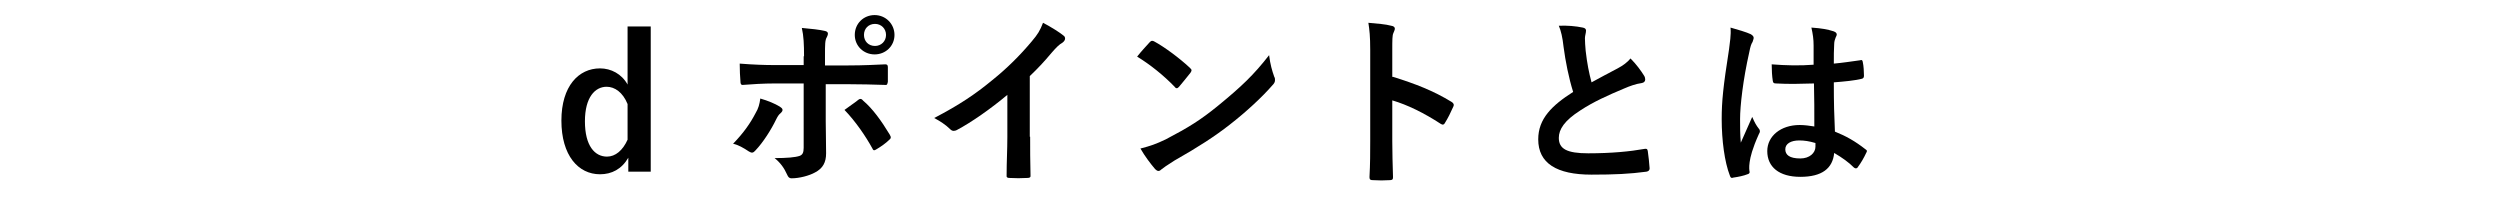 <?xml version="1.0" encoding="utf-8"?>
<!-- Generator: Adobe Illustrator 22.1.0, SVG Export Plug-In . SVG Version: 6.00 Build 0)  -->
<svg version="1.1" id="レイヤー_1" xmlns="http://www.w3.org/2000/svg" xmlns:xlink="http://www.w3.org/1999/xlink" x="0px"
	 y="0px" viewBox="0 0 680 56" style="enable-background:new 0 0 680 56;" xml:space="preserve">
<title>con2_2</title>
<g>
	<g>
		<path d="M177,46.7h-6.1v-3.8c-1.8,3.1-4.5,4.5-7.7,4.5c-5.9,0-10.5-5.1-10.5-14.6c0-9.4,4.7-14.2,10.5-14.2c3,0,5.9,1.5,7.5,4.4
			V7.2h6.3V46.7z M170.7,28.3c-1.3-3.2-3.5-4.7-5.7-4.7c-3.1,0-5.9,2.8-5.9,9.4c0,6.7,2.7,9.6,6,9.6c2.3,0,4.3-1.7,5.6-4.6V28.3z"/>
		<path d="M212.1,29c0.8,0.5,1.1,1,0.2,1.8c-0.5,0.4-0.8,0.9-1.2,1.7c-1.3,2.7-3.5,6.2-5.6,8.4c-0.6,0.7-1,0.8-1.8,0.3
			c-1.5-1-2.9-1.8-4.3-2.1c2.9-3,4.7-5.6,6.1-8.3c0.8-1.3,1.1-2.5,1.3-4C208.9,27.4,210.8,28.2,212.1,29z M218.7,15.3
			c0-3.2-0.1-5.5-0.6-7.7c2.4,0.2,5,0.5,6.2,0.8c1,0.2,1.1,0.7,0.6,1.7c-0.5,0.8-0.5,2-0.5,5v2.7h6.2c4.4,0,7.8-0.2,10.2-0.3
			c0.5,0,0.7,0.2,0.7,0.8c0,1.3,0,2.6,0,3.9c-0.1,0.6-0.2,1-0.7,0.9c-3.1-0.1-6.9-0.2-10.3-0.2h-5.9l0,10.1c0,2.7,0.1,4.8,0.1,8.7
			c0,2.5-0.9,4.1-3,5.2c-1.6,0.9-4.3,1.6-6.4,1.6c-0.6,0-0.9-0.3-1.2-1c-0.8-1.8-1.8-3.2-3.4-4.5c3.4,0,5.6-0.2,6.8-0.6
			c0.8-0.3,1.1-0.9,1.1-2.2V22.7h-7.9c-2.9,0-6.3,0.2-8.7,0.4c-0.5,0-0.6-0.4-0.6-1c-0.1-0.9-0.2-3.2-0.2-4.8
			c3.8,0.3,6.9,0.4,9.4,0.4h8V15.3z M233.4,27.2c0.6-0.5,1-0.3,1.4,0.2c2.5,2.1,4.9,5.4,7.2,9.2c0.5,0.8,0.3,1.1-0.2,1.5
			c-0.8,0.8-2.2,1.8-3.4,2.5c-0.5,0.3-0.8,0.5-1.1-0.2c-1.8-3.3-4.6-7.4-7.6-10.5C231,28.9,232.3,28.1,233.4,27.2z M243.3,9.5
			c0,3-2.4,5.3-5.4,5.3c-3,0-5.4-2.3-5.4-5.3c0-3.1,2.4-5.4,5.4-5.4C240.9,4.1,243.3,6.5,243.3,9.5z M235,9.5c0,1.7,1.2,3,3,3
			c1.7,0,3-1.3,3-3c0-1.7-1.3-3-3-3C236.2,6.5,235,7.8,235,9.5z"/>
		<path d="M280.2,37.2c0,3.5,0,6.4,0.1,10.4c0.1,0.6-0.2,0.8-0.8,0.8c-1.6,0.1-3.4,0.1-5,0c-0.5,0-0.8-0.2-0.7-0.8
			c0-3.6,0.2-6.9,0.2-10.3V25.8c-4.4,3.7-9.8,7.5-13.8,9.6c-0.2,0.1-0.5,0.2-0.8,0.2c-0.4,0-0.7-0.2-1-0.5c-1.2-1.2-2.8-2.2-4.3-3
			c6.9-3.6,11.2-6.5,15.8-10.3c4-3.2,7.6-6.8,10.7-10.5c1.7-2,2.3-3,3.1-5.1c2.3,1.2,4.5,2.6,5.6,3.5c0.3,0.2,0.4,0.5,0.4,0.8
			c0,0.4-0.3,0.8-0.7,1.1c-0.9,0.5-1.7,1.3-3,2.8c-2,2.4-3.8,4.3-5.9,6.3V37.2z"/>
		<path d="M312.7,11.5c0.2-0.2,0.4-0.4,0.7-0.4c0.2,0,0.4,0.1,0.6,0.2c2.6,1.4,6.7,4.4,9.6,7.1c0.3,0.3,0.5,0.5,0.5,0.7
			s-0.1,0.4-0.3,0.7c-0.8,1-2.4,3-3.1,3.8c-0.2,0.2-0.4,0.4-0.6,0.4s-0.4-0.1-0.6-0.4c-3-3.1-6.6-6-10.2-8.2
			C310.3,14.1,311.8,12.5,312.7,11.5z M317.1,37.9c6.1-3.2,9.4-5.2,14.4-9.3c6.1-5,9.5-8.2,13.7-13.6c0.3,2.5,0.8,4.2,1.4,5.9
			c0.2,0.3,0.2,0.6,0.2,0.9c0,0.5-0.2,0.9-0.8,1.5c-2.7,3.1-7,7.1-11.5,10.6c-4.1,3.2-8.4,6-15.1,9.8c-2.2,1.4-2.9,1.9-3.4,2.3
			c-0.3,0.3-0.6,0.5-0.9,0.5c-0.3,0-0.6-0.2-0.9-0.5c-1.2-1.4-2.8-3.5-4-5.6C312.9,39.7,314.4,39.2,317.1,37.9z"/>
		<path d="M378.9,20.9c6.1,1.9,11,3.8,15.9,6.8c0.5,0.3,0.8,0.7,0.5,1.3c-0.7,1.6-1.5,3.2-2.2,4.3c-0.2,0.4-0.4,0.6-0.7,0.6
			c-0.1,0-0.3-0.1-0.5-0.2c-4.6-3-9.1-5.2-13.2-6.4v11.1c0,3.2,0.1,6.2,0.2,9.8c0,0.6-0.2,0.8-0.9,0.8c-1.5,0.1-3,0.1-4.5,0
			c-0.7,0-1-0.1-1-0.8c0.2-3.7,0.2-6.7,0.2-9.9V13.6c0-3.8-0.2-5.4-0.5-7.4c2.3,0.2,4.8,0.4,6.2,0.8c0.7,0.1,1,0.4,1,0.8
			c0,0.3-0.2,0.7-0.4,1.2c-0.3,0.6-0.3,1.9-0.3,4.7V20.9z"/>
		<path d="M430.5,7.5c0.6,0.1,0.9,0.4,0.9,0.8c0,0.7-0.3,1.4-0.3,2.1c0,1,0.1,2.2,0.2,3.4c0.4,3.5,0.9,6,1.6,8.6
			c2.5-1.4,4.3-2.3,7.1-3.8c1.5-0.8,2.7-1.7,3.5-2.7c1.6,1.6,2.9,3.4,3.7,4.7c0.2,0.3,0.3,0.7,0.3,1c0,0.5-0.3,0.9-1,1
			c-1.5,0.2-3.2,0.8-4.8,1.5c-4.3,1.8-8.3,3.6-11.8,5.9c-4.4,2.8-5.9,5.2-5.9,7.5c0,3,2.2,4.2,8,4.2c6.3,0,11.4-0.5,15.3-1.2
			c0.6-0.1,0.8,0,0.9,0.6c0.2,1.4,0.4,3.2,0.5,4.7c0,0.5-0.3,0.8-0.9,0.9c-4.5,0.6-8.6,0.8-14.9,0.8c-9.5,0-14.5-3.1-14.5-9.6
			c0-5.6,3.7-9.2,9.5-12.9c-1.2-3.8-2.1-8.4-2.6-12.2c-0.3-2.7-0.7-4.4-1.3-5.8C426.3,6.9,428.6,7.1,430.5,7.5z"/>
		<path d="M476.2,9.3c0.5,0.3,0.8,0.6,0.8,1c0,0.3-0.2,0.7-0.3,1.1c-0.4,0.6-0.6,1.3-0.9,2.8c-1.7,7.5-2.5,14.6-2.5,18.2
			c0,2,0,4.3,0.2,6.4c1-2.3,2-4.5,3.1-7c0.7,1.6,1.1,2.3,1.8,3.2c0.2,0.2,0.3,0.5,0.3,0.7s-0.1,0.5-0.3,0.8c-1.8,4-2.3,6.2-2.5,7.6
			c-0.2,1.4-0.1,2.2,0,2.7c0,0.3-0.2,0.5-0.6,0.6c-1,0.4-2.4,0.7-3.8,0.9c-0.5,0.2-0.8,0.1-1-0.6c-1.4-3.6-2.2-9.5-2.2-15.3
			c0-4.8,0.4-8.8,2-19c0.2-1.8,0.6-3.9,0.4-5.9C472.5,8,475.2,8.8,476.2,9.3z M493.4,22.7c-3.4,0.1-6.9,0.2-10.3,0
			c-0.7,0-0.8-0.2-0.9-0.7c-0.2-1.2-0.3-3-0.3-4.5c3.8,0.3,7.7,0.4,11.4,0.1c0-1.8,0-3.4,0-5.2c0-1.8-0.2-3.1-0.6-4.9
			c2.9,0.2,4.4,0.5,6,1c0.5,0.2,0.9,0.4,0.9,0.9c0,0.2-0.1,0.4-0.3,0.8c-0.2,0.5-0.4,1.1-0.4,1.8c-0.1,1.7-0.1,3-0.1,5.3
			c2.3-0.2,4.9-0.6,7.1-0.9c0.6-0.2,0.7,0,0.8,0.6c0.2,0.9,0.3,2.5,0.3,3.6c0,0.5-0.2,0.7-0.5,0.8c-1.8,0.5-5.1,0.8-7.7,1
			c0,5.6,0.1,9.1,0.3,13.4c3,1.2,5.5,2.6,8.3,4.8c0.5,0.3,0.5,0.5,0.2,1c-0.6,1.3-1.4,2.7-2.3,3.9c-0.1,0.2-0.3,0.3-0.5,0.3
			s-0.3-0.1-0.5-0.2c-1.5-1.5-3.2-2.7-5.4-4c-0.4,4.2-3.3,6.5-9.2,6.5c-5.8,0-9-2.7-9-7c0-4.1,3.7-7.1,8.8-7.1c1.3,0,2.8,0.2,4,0.4
			C493.5,30.3,493.5,26.6,493.4,22.7z M489.4,38.2c-2.3,0-3.8,0.9-3.8,2.4s1.1,2.5,4.1,2.5c2.5,0,4.1-1.5,4.1-3.2c0-0.3,0-0.6,0-1
			C492.1,38.4,490.8,38.2,489.4,38.2z"/>
	</g>
</g>
</svg>
